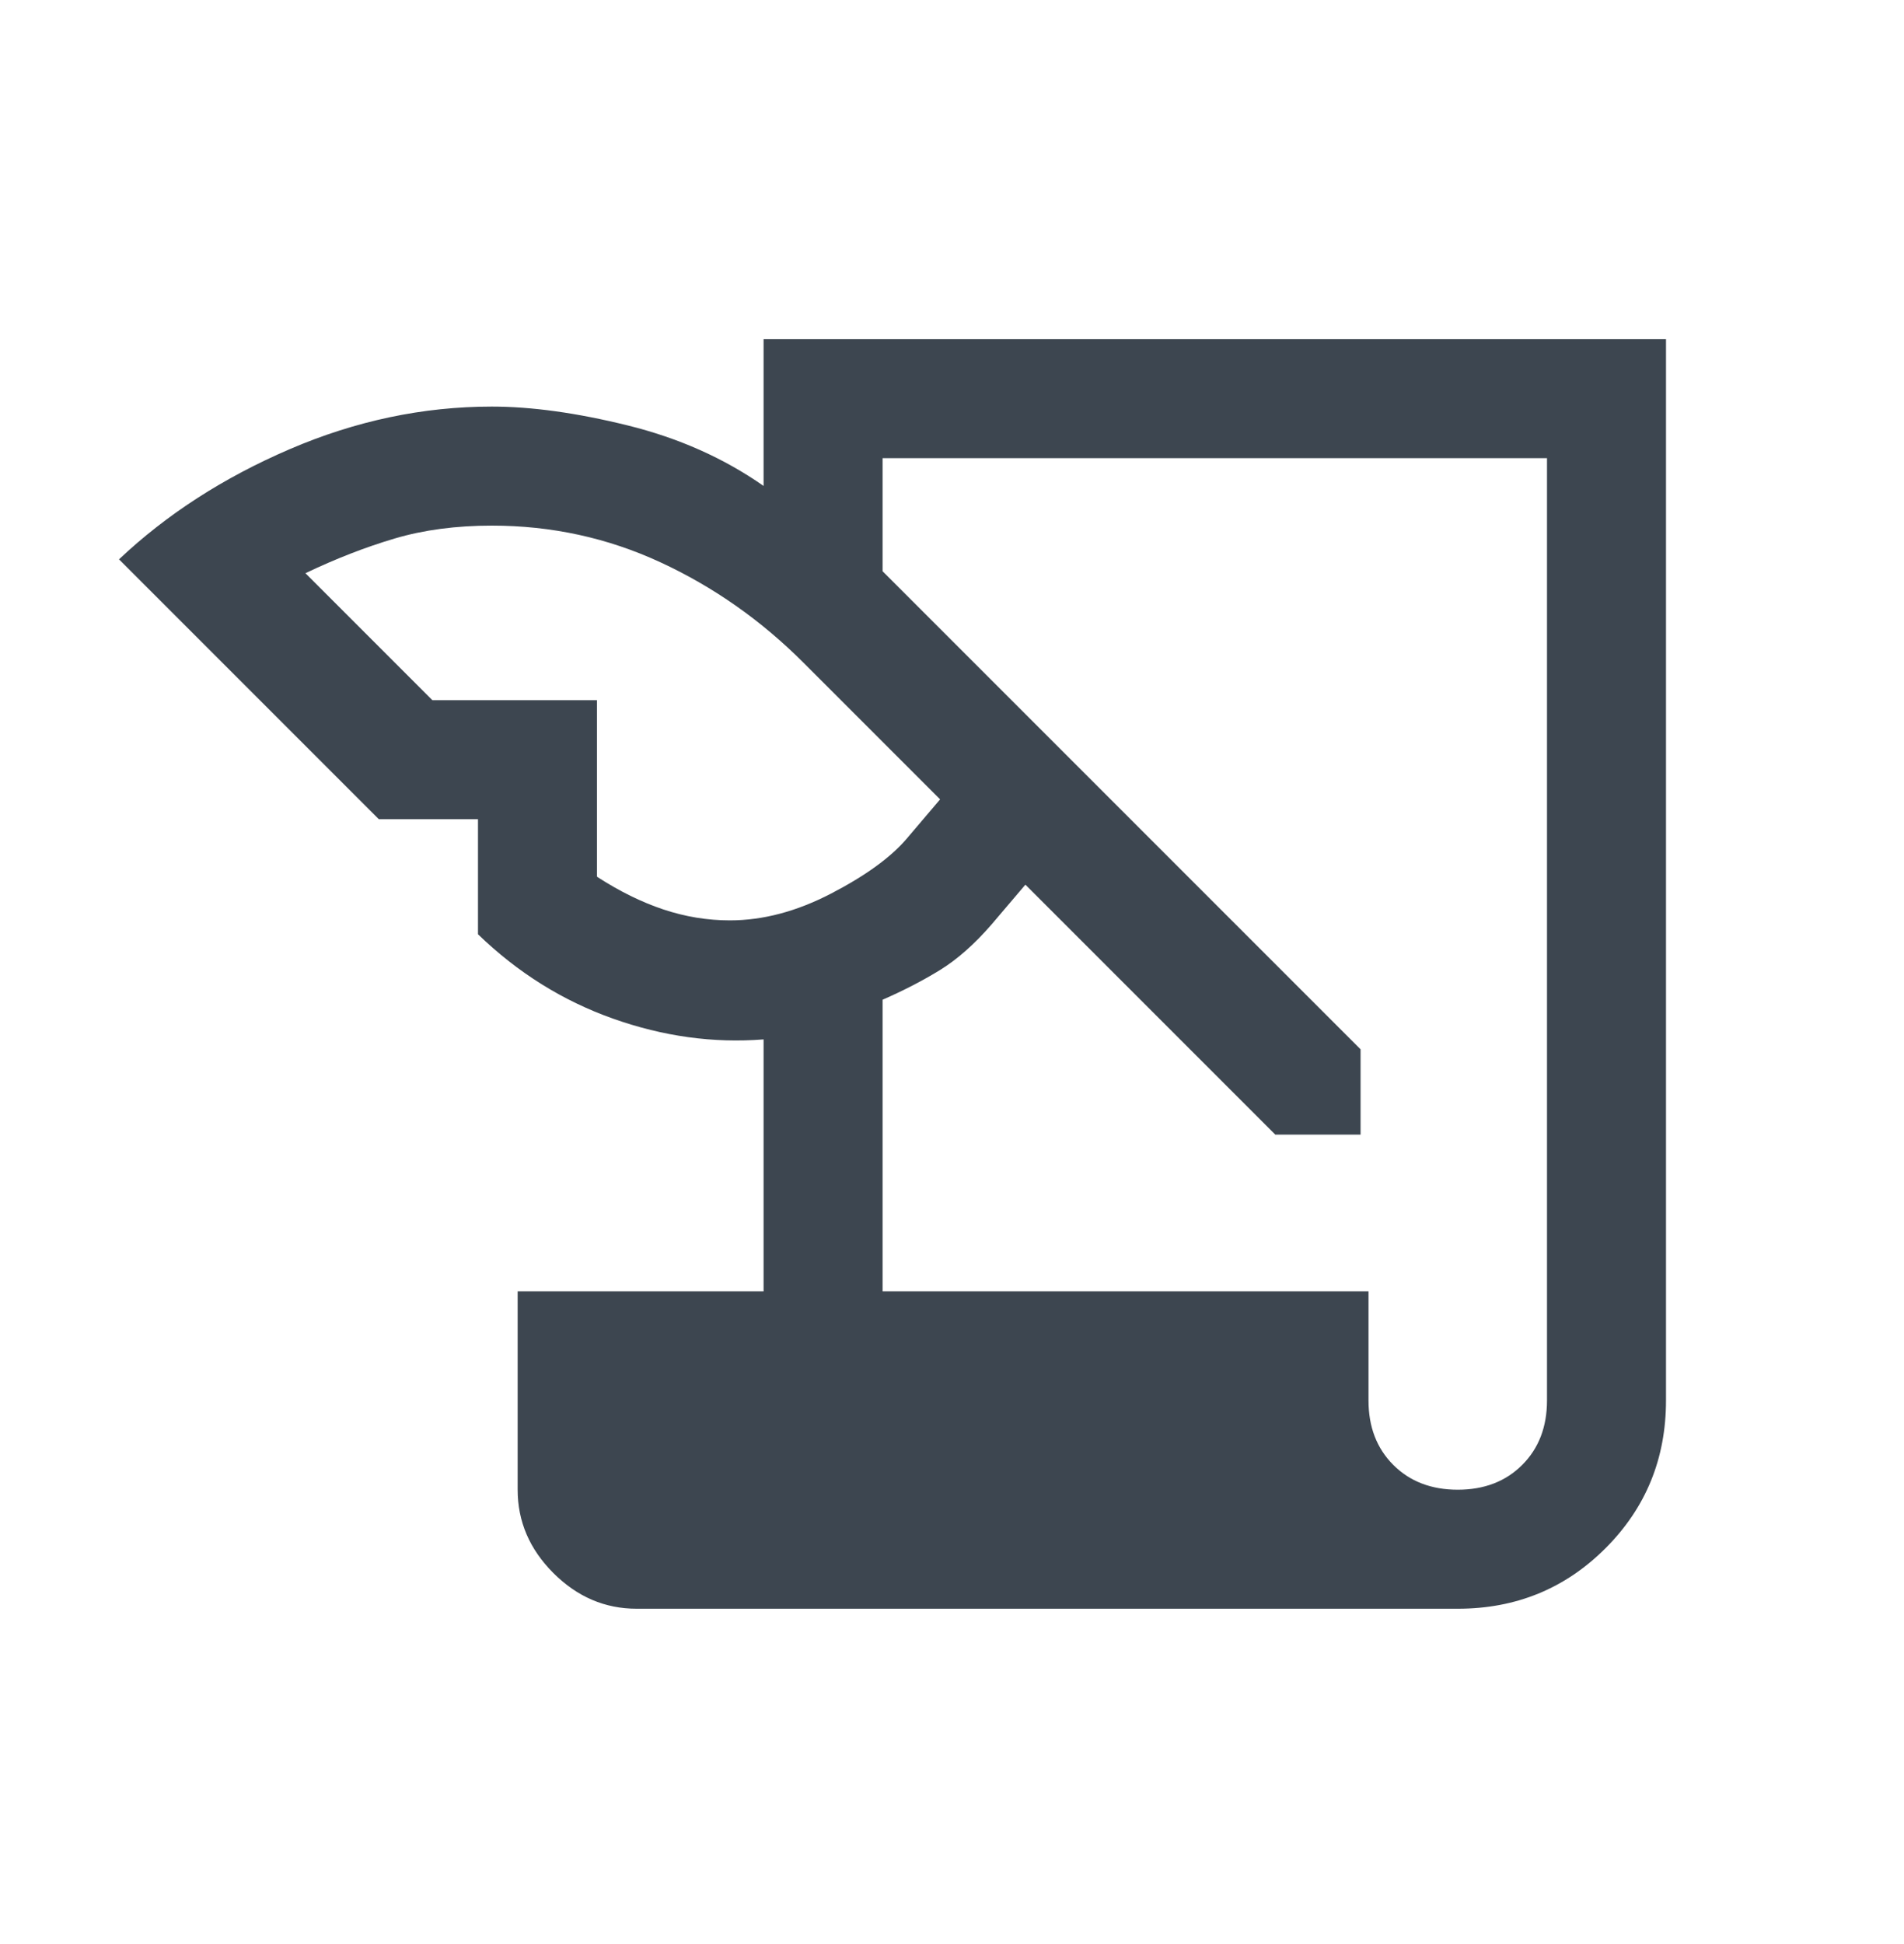 <svg width="48" height="49" viewBox="0 0 48 49" fill="none" xmlns="http://www.w3.org/2000/svg">
<path d="M16.05 40.548C15.25 40.548 14.55 40.248 13.95 39.648C13.35 39.048 13.05 38.348 13.05 37.548V32.548H19.25V26.198C17.983 26.298 16.717 26.123 15.45 25.673C14.183 25.223 13.05 24.515 12.05 23.548V20.648H9.55L3 14.098C4.2 12.965 5.633 12.04 7.3 11.323C8.967 10.606 10.667 10.248 12.4 10.248C13.4 10.248 14.542 10.406 15.825 10.723C17.108 11.04 18.25 11.548 19.25 12.248V8.548H42V35.298C42 36.765 41.492 38.006 40.475 39.023C39.458 40.04 38.217 40.548 36.75 40.548H16.05ZM22.25 32.548H34.5V35.298C34.5 35.965 34.708 36.506 35.125 36.923C35.542 37.34 36.083 37.548 36.75 37.548C37.417 37.548 37.958 37.34 38.375 36.923C38.792 36.506 39 35.965 39 35.298V11.548H22.25V14.398L34.3 26.448V28.598H32.15L25.85 22.298L25 23.298C24.567 23.798 24.133 24.181 23.7 24.448C23.267 24.715 22.783 24.965 22.25 25.198V32.548ZM10.9 17.648H15.05V22.098C15.617 22.465 16.175 22.74 16.725 22.923C17.275 23.106 17.833 23.198 18.4 23.198C19.233 23.198 20.083 22.973 20.95 22.523C21.817 22.073 22.45 21.615 22.85 21.148L23.7 20.148L20.25 16.698C19.183 15.631 17.983 14.79 16.65 14.173C15.317 13.556 13.9 13.248 12.4 13.248C11.5 13.248 10.683 13.356 9.95 13.573C9.217 13.79 8.467 14.081 7.7 14.448L10.9 17.648Z" fill="#3D4650"/>
</svg>
